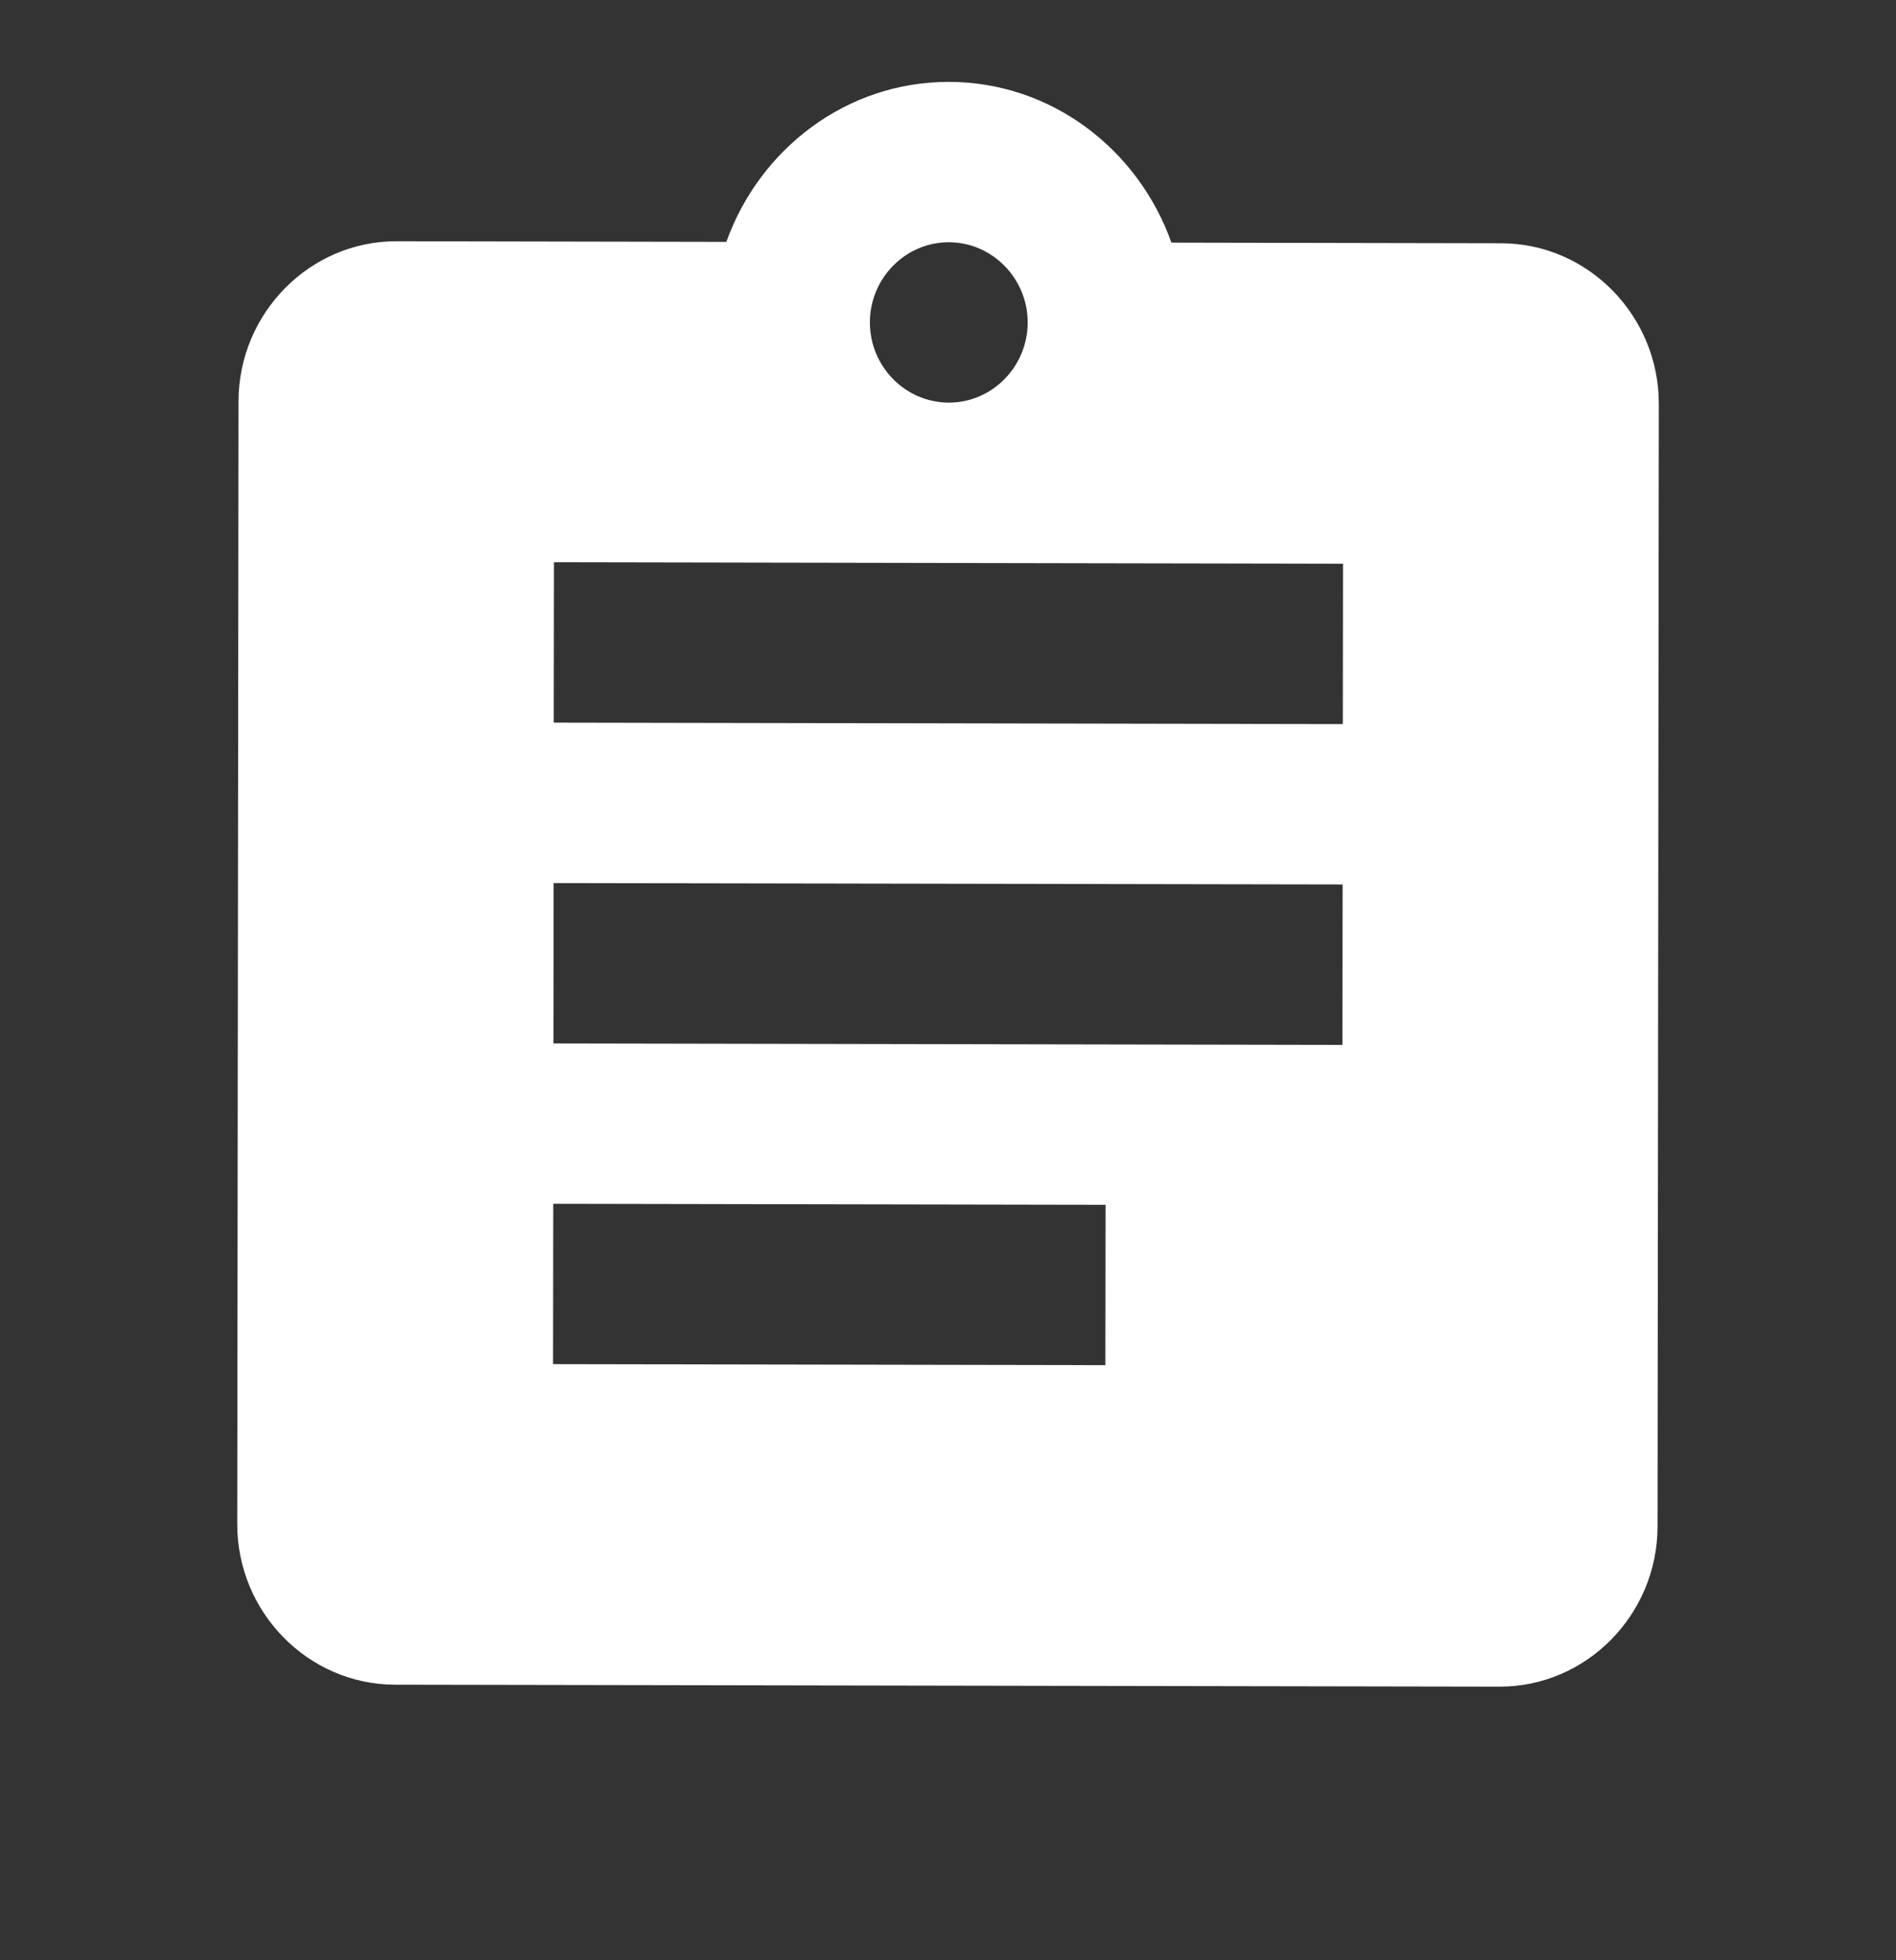<svg width="30" height="31" viewBox="0 0 30 31" fill="none" xmlns="http://www.w3.org/2000/svg">
<rect x="0" y="0" width="30" height="31" fill="#333333" stroke="none"/>
<path d="M23.753 3.847L18.535 3.837C18.012 2.365 16.64 1.298 15.017 1.295C13.394 1.292 12.019 2.355 11.493 3.825L6.274 3.815C4.901 3.813 3.776 4.952 3.774 6.347L3.754 24.101C3.752 25.496 4.875 26.639 6.248 26.642L23.727 26.673C25.1 26.676 26.225 25.536 26.227 24.142L26.247 6.388C26.249 4.993 25.127 3.849 23.753 3.847ZM15.014 3.831C15.7 3.832 16.262 4.404 16.261 5.101C16.26 5.799 15.697 6.369 15.011 6.367C14.324 6.366 13.763 5.794 13.764 5.097C13.765 4.399 14.327 3.83 15.014 3.831ZM17.49 21.589L8.751 21.573L8.754 19.037L17.493 19.053L17.49 21.589ZM21.241 16.524L8.757 16.501L8.76 13.965L21.244 13.987L21.241 16.524ZM21.247 11.451L8.762 11.428L8.765 8.892L21.25 8.915L21.247 11.451Z" fill="white"/>
</svg>
